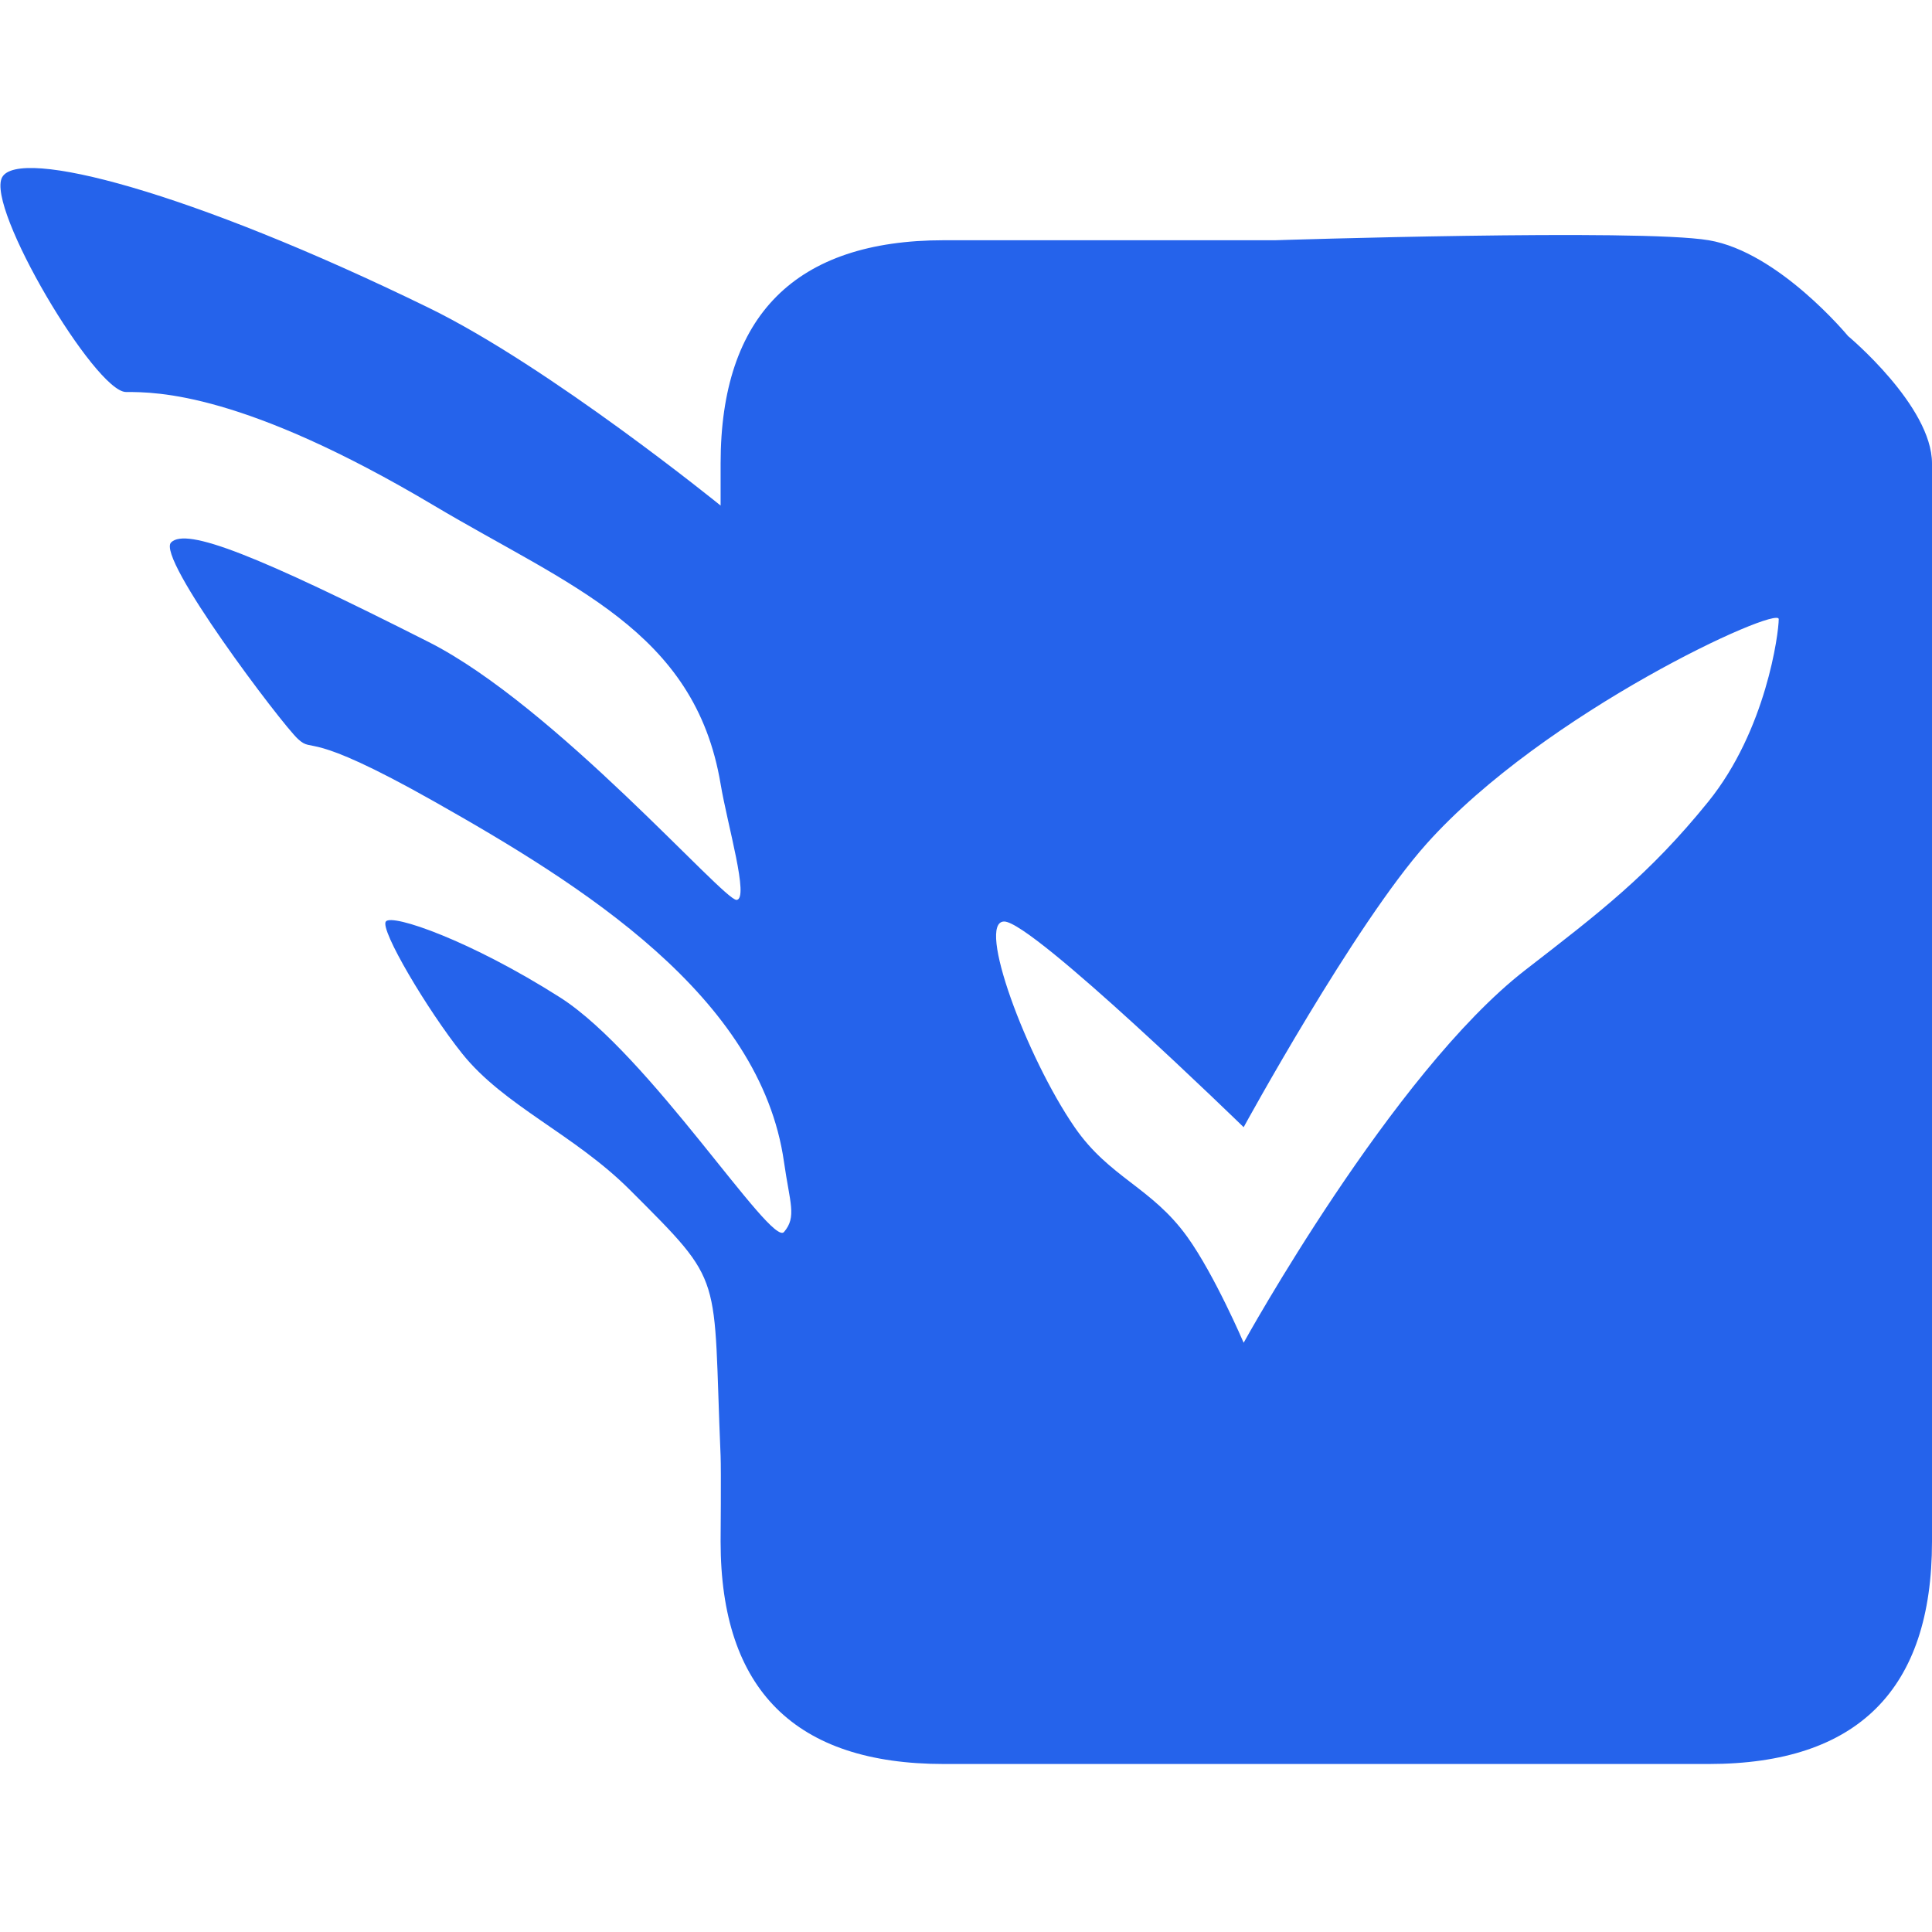 <svg xmlns="http://www.w3.org/2000/svg" width="69" height="69" fill="none"><g clip-path="url(#a)"><path fill="#2563EB" d="M45.542 8.58s12.984-.42 15.484 0S66 12 66 12s3 2.5 3 4.55v38.505C69 60.335 66.35 63 61.026 63H33.71c-5.3 0-7.974-2.64-7.974-7.945 0 0 .021-2.563 0-3.055-.285-6.634.193-6.07-3.236-9.5-2-2-4.5-3-6-4.879-1.232-1.544-2.939-4.42-2.72-4.71.22-.29 3.036.684 6.22 2.71 3.184 2.026 7.537 8.92 8 8.379.463-.541.208-1.034 0-2.5-.842-5.93-7.233-9.904-12.5-12.879-4.642-2.621-4.272-1.687-4.86-2.23-.587-.541-5.076-6.479-4.528-7.02.55-.541 3.065.455 9.198 3.558 4.506 2.28 10.531 9.235 10.995 9.21.463-.024-.323-2.669-.569-4.139-.92-5.495-5.403-7.067-10.236-9.944C8.703 14.011 5.598 14 4.5 14 3.402 14-.512 7.416.075 6.333c.588-1.083 6.67.479 15.235 4.659 4.322 2.108 10.426 7.064 10.426 7.064V16.55c0-5.28 2.675-7.97 7.973-7.97h11.833Zm15.469 20.05c2.066-2.555 2.515-6.018 2.515-6.52 0-.501-8.36 3.31-12.577 8.024-2.573 2.876-6.533 10.123-6.533 10.123s-7.546-7.346-8.552-7.346c-1.007 0 .794 4.847 2.515 7.346 1.243 1.806 2.745 2.138 4.025 3.918.976 1.359 2.012 3.78 2.012 3.78s5.315-9.634 10.055-13.308c2.663-2.064 4.422-3.399 6.54-6.017Z"/></g><defs><clipPath id="a"><path fill="#fff" d="M0 0h69v69H0z"/></clipPath></defs></svg>